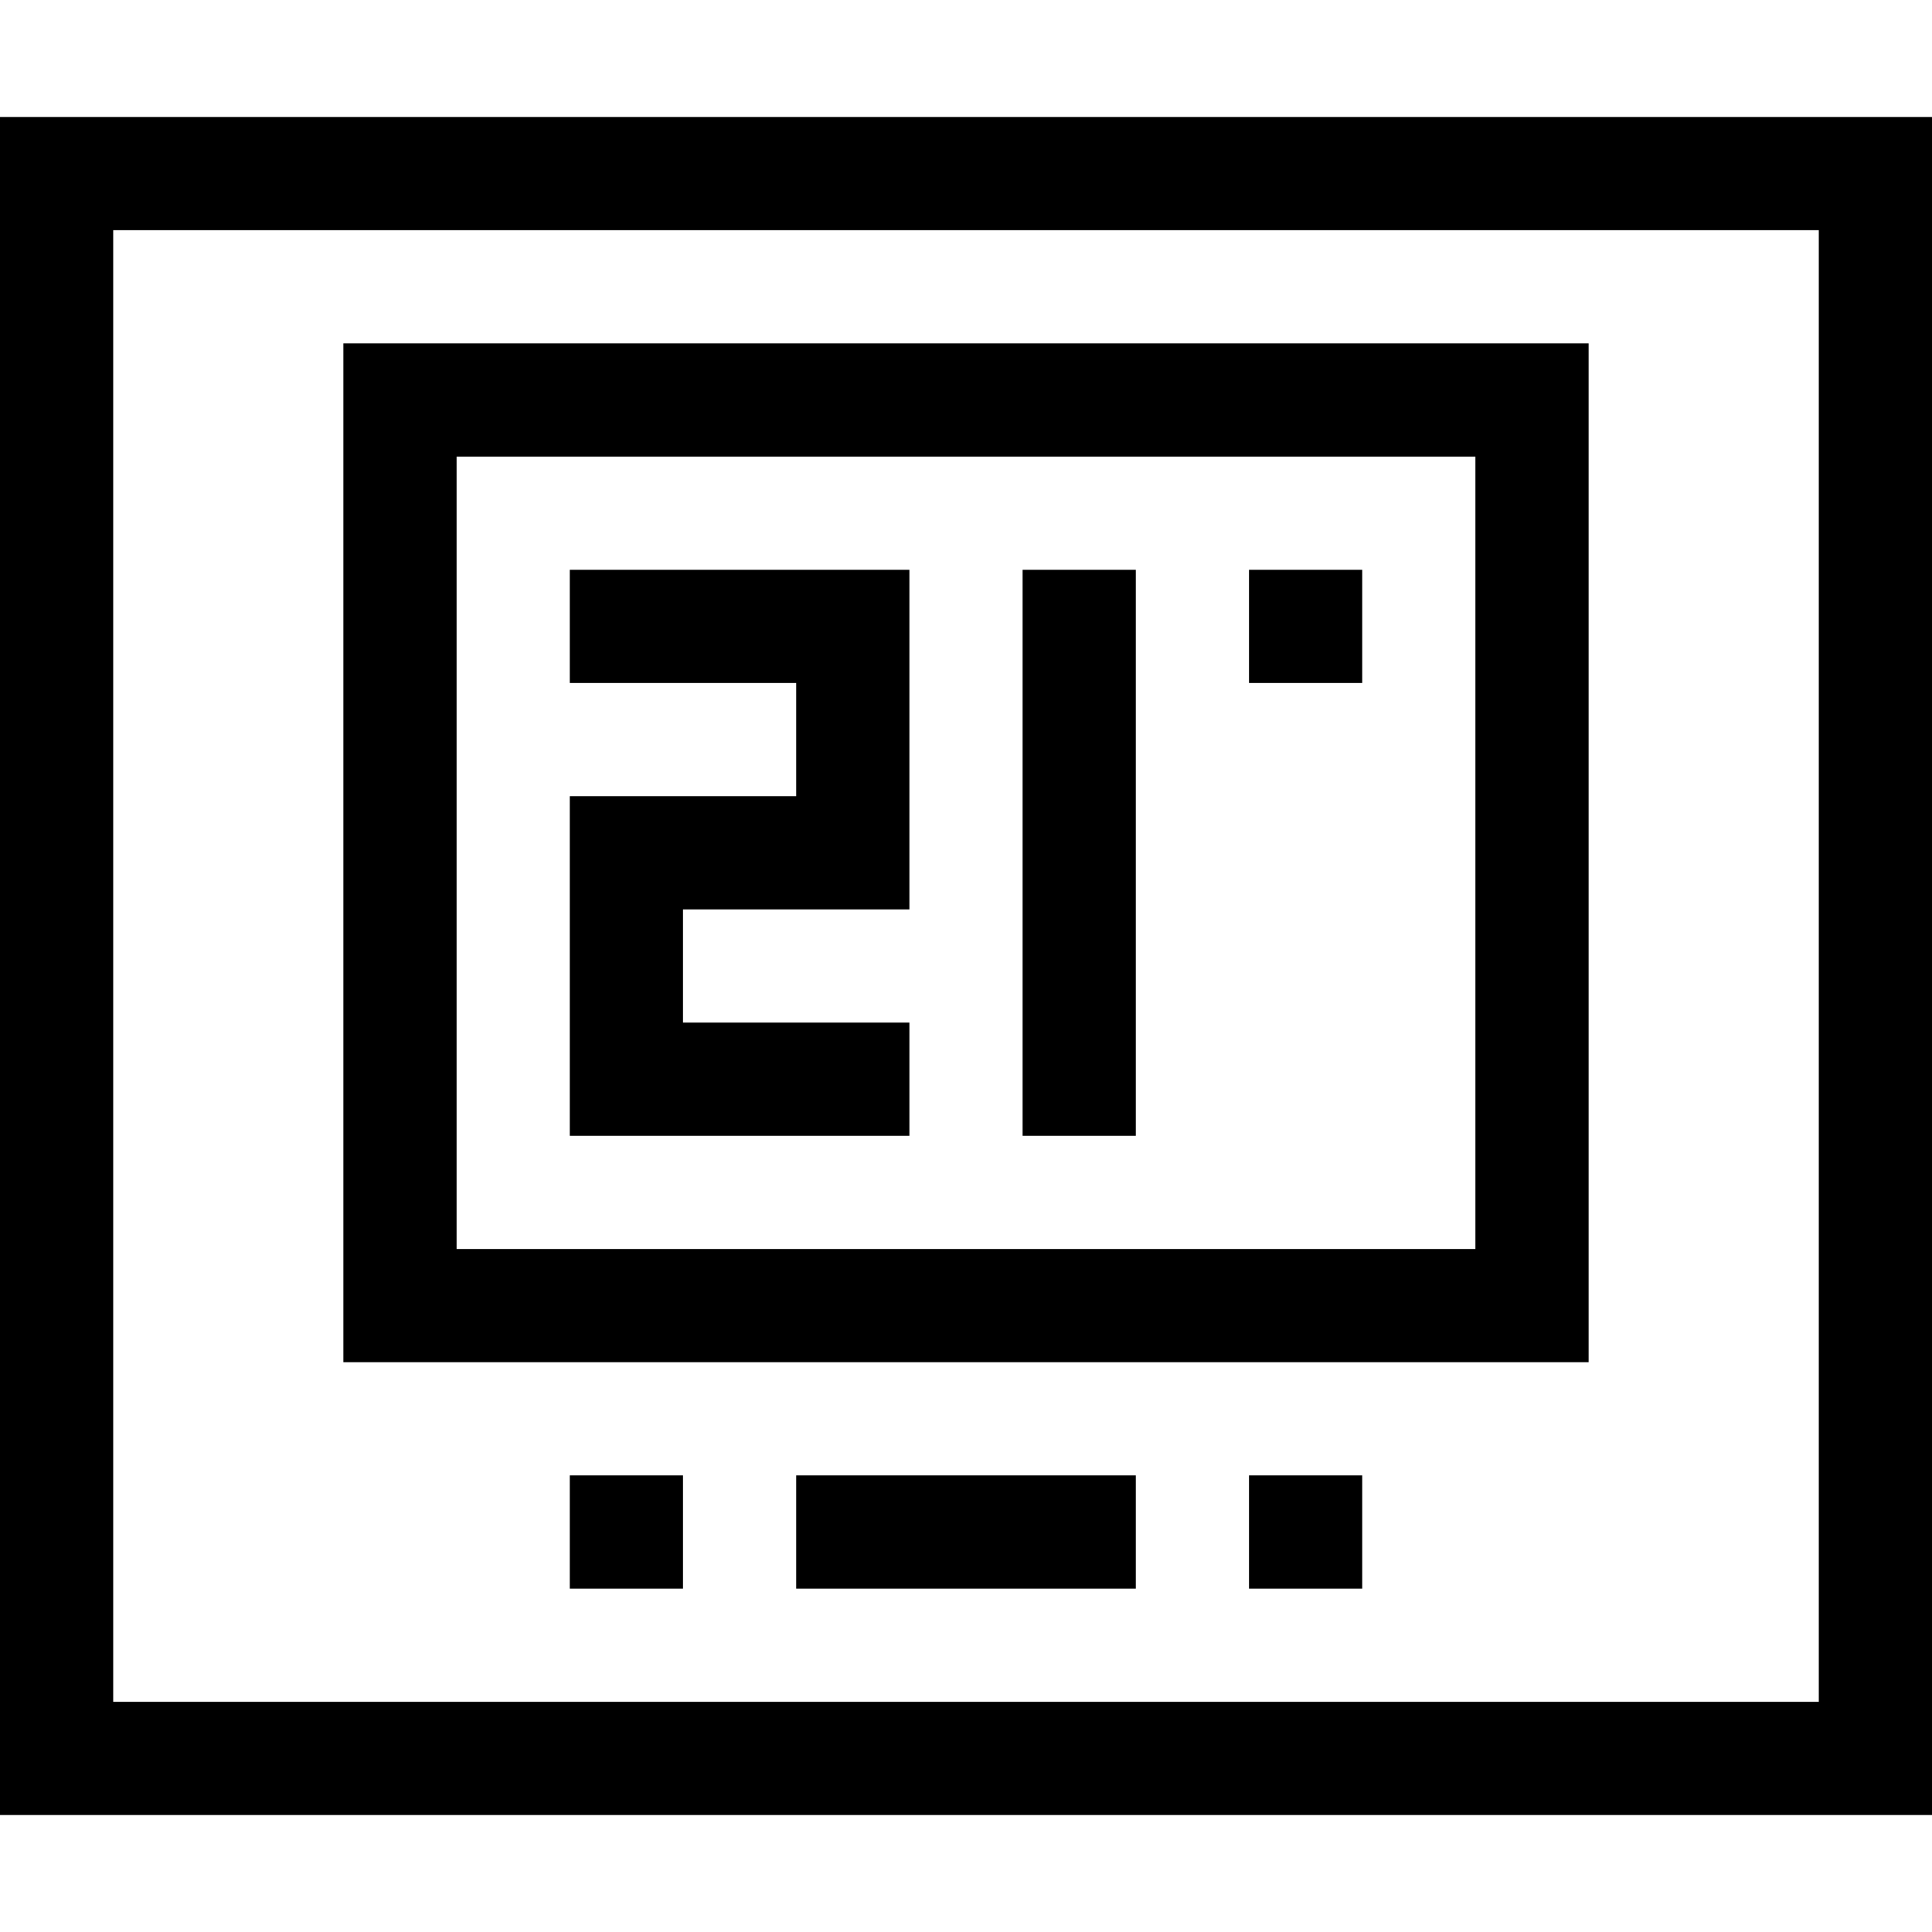 <svg id="Capa_1" enable-background="new 0 0 512 512" height="512" viewBox="0 0 512 512" width="512" xmlns="http://www.w3.org/2000/svg"><g><path d="m0 481h512v-450h-512zm30-420h452v390h-452z"/><path d="m151 181h60v30h-60v90h90v-30h-60v-30h60v-90h-90z"/><path d="m271 151h30v150h-30z"/><path d="m91 361h330v-270h-330zm30-240h270v210h-270z"/><path d="m211 391h90v30h-90z"/><path d="m331 391h30v30h-30z"/><path d="m331 151h30v30h-30z"/><path d="m151 391h30v30h-30z"/></g></svg>